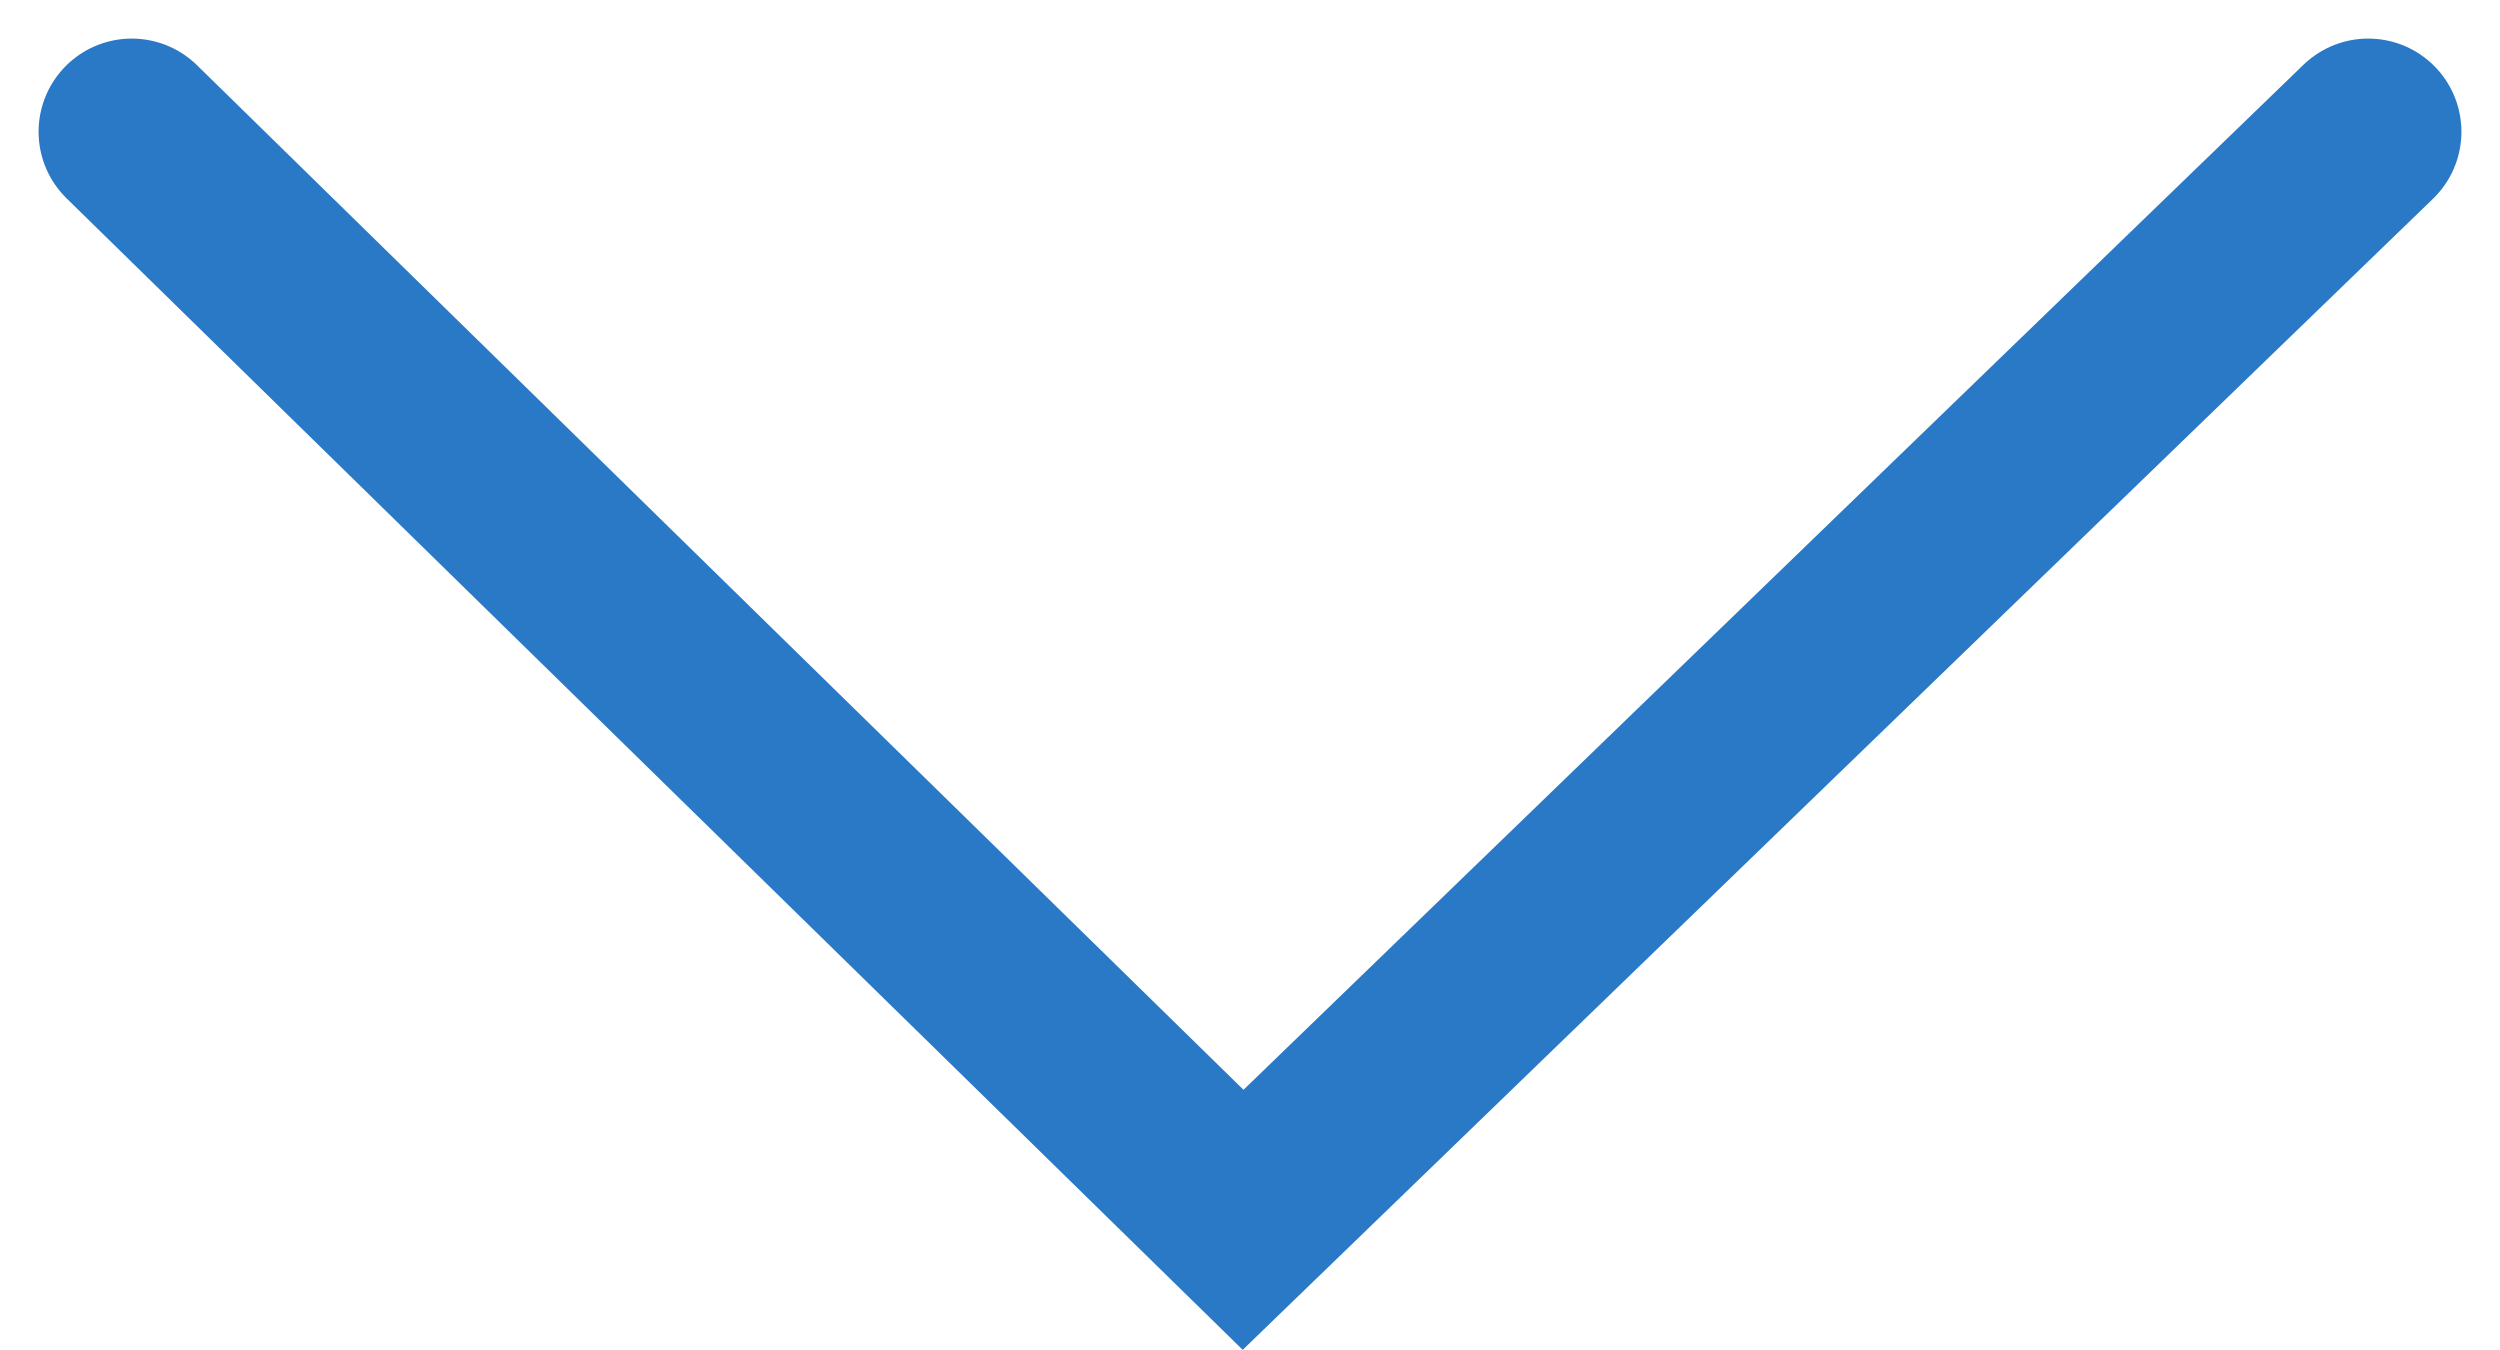 <svg xmlns="http://www.w3.org/2000/svg" width="13.414" height="7.242" viewBox="0 0 13.414 7.242"><defs><style>.a{fill:none;stroke:#2979c6;stroke-linecap:round;}</style></defs><path class="a" d="M345.375,590.721l5.838,6.037-5.838,5.963" transform="translate(603.428 -344.668) rotate(90)"/></svg>